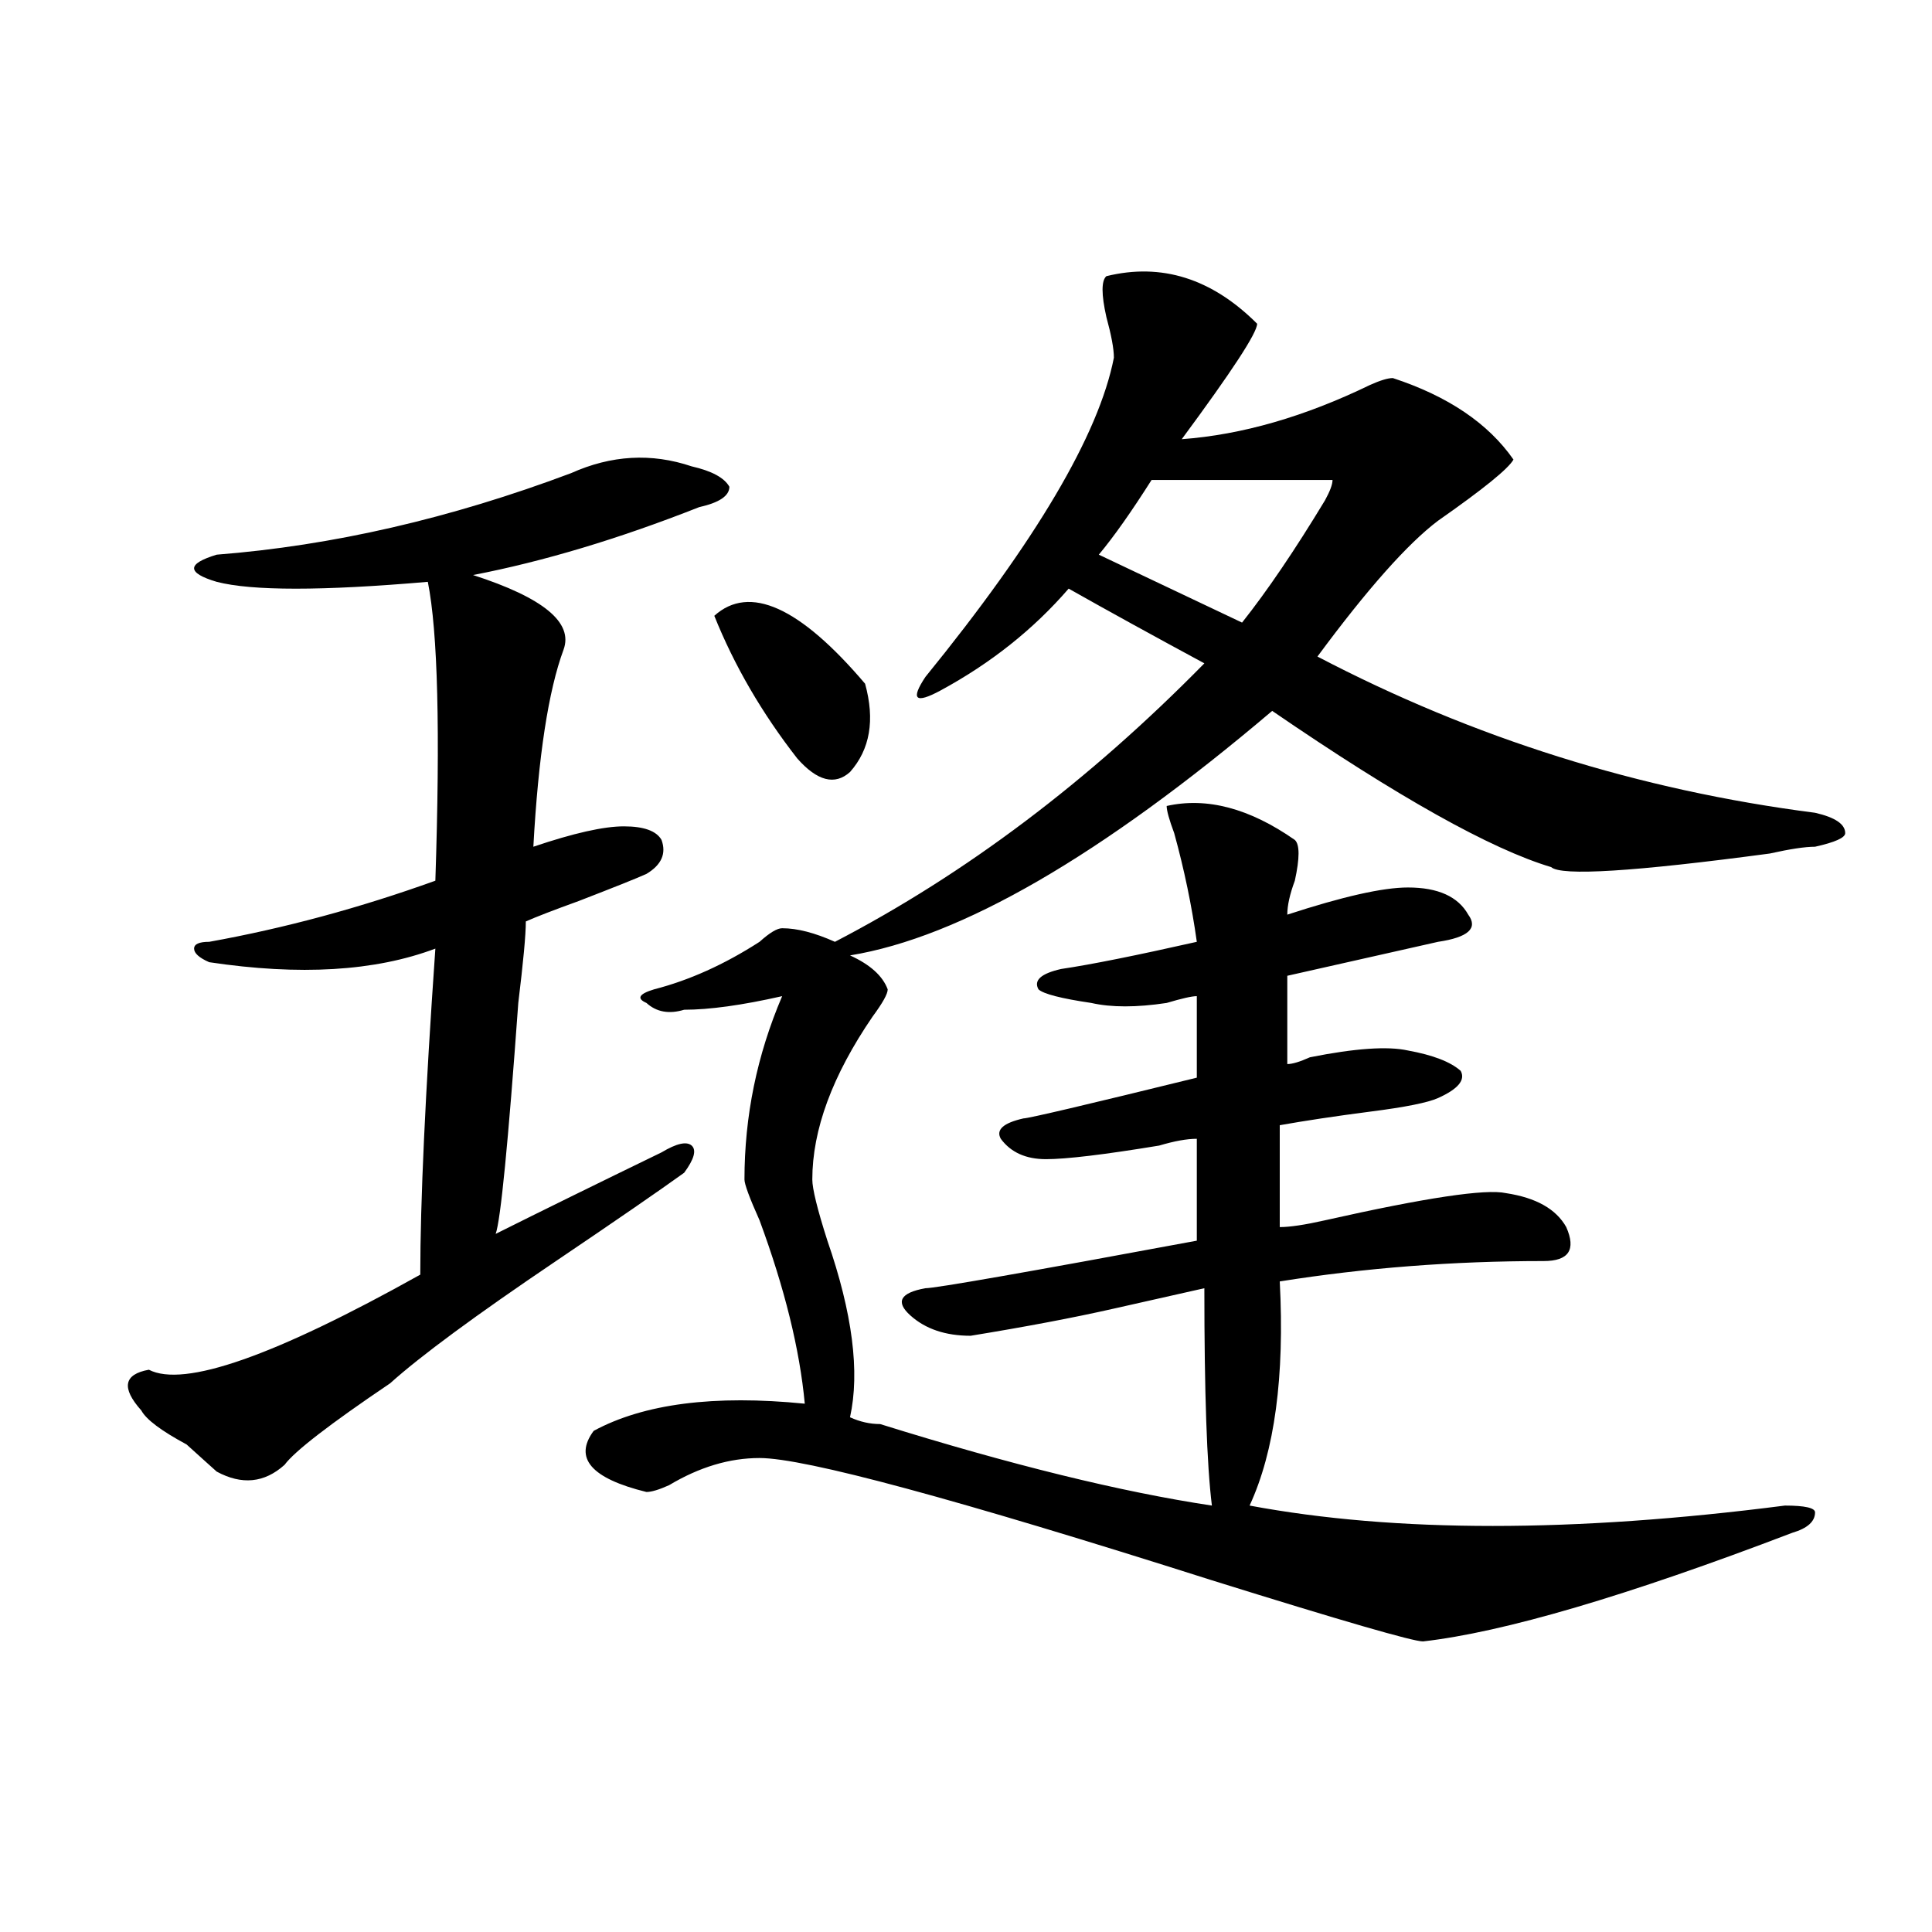 <?xml version="1.0" encoding="utf-8"?>
<!-- Generator: Adobe Illustrator 16.0.0, SVG Export Plug-In . SVG Version: 6.00 Build 0)  -->
<!DOCTYPE svg PUBLIC "-//W3C//DTD SVG 1.1//EN" "http://www.w3.org/Graphics/SVG/1.1/DTD/svg11.dtd">
<svg version="1.1" id="图层_1" xmlns="http://www.w3.org/2000/svg" xmlns:xlink="http://www.w3.org/1999/xlink" x="0px" y="0px"
	 width="1000px" height="1000px" viewBox="0 0 1000 1000" enable-background="new 0 0 1000 1000" xml:space="preserve">
<path d="M295.578,244.906c20.793-9.338,41.585-10.547,62.438-3.516c10.366,2.362,16.891,5.878,19.512,10.547
	c0,4.724-5.243,8.24-15.609,10.547c-41.645,16.425-80.668,28.125-117.07,35.156c36.402,11.755,52.012,24.609,46.828,38.672
	c-7.805,21.094-13.048,55.096-15.609,101.953c20.793-7.031,36.402-10.547,46.828-10.547c10.366,0,16.891,2.362,19.512,7.031
	c2.562,7.031,0,12.909-7.805,17.578c-5.243,2.362-16.95,7.031-35.121,14.063c-13.048,4.724-22.133,8.24-27.316,10.547
	c0,7.031-1.341,21.094-3.902,42.188c-5.243,72.675-9.146,112.5-11.707,119.531c23.414-11.7,52.012-25.763,85.852-42.188
	c7.805-4.669,12.988-5.823,15.609-3.516c2.562,2.362,1.281,7.031-3.902,14.063c-13.048,9.393-35.121,24.609-66.34,45.703
	c-41.645,28.125-70.242,49.219-85.851,63.281c-31.219,21.094-49.45,35.156-54.633,42.188c-10.426,9.393-22.133,10.547-35.121,3.516
	c-2.622-2.307-7.805-7.031-15.609-14.063c-13.048-7.031-20.853-12.854-23.414-17.578c-10.426-11.7-9.146-18.732,3.902-21.094
	c18.17,9.393,64.999-7.031,140.484-49.219c0-37.463,2.561-93.713,7.805-168.75c-31.219,11.755-70.242,14.063-117.07,7.031
	c-5.244-2.307-7.805-4.669-7.805-7.031c0-2.307,2.561-3.516,7.805-3.516c39.023-7.031,78.047-17.578,117.07-31.641
	c2.561-77.344,1.281-128.87-3.902-154.688c-54.633,4.724-91.095,4.724-109.266,0c-7.805-2.307-11.707-4.669-11.707-7.031
	c0-2.307,3.902-4.669,11.707-7.031C171.984,282.424,233.141,268.362,295.578,244.906z M650.691,167.562
	c0,4.724-13.048,24.609-39.023,59.766c31.219-2.307,63.719-11.7,97.559-28.125c5.184-2.307,9.086-3.516,11.707-3.516
	c28.598,9.393,49.39,23.456,62.438,42.188c-2.621,4.724-15.609,15.271-39.023,31.641c-15.609,11.755-36.462,35.156-62.438,70.313
	c80.608,42.188,166.46,69.159,257.555,80.859c10.366,2.362,15.609,5.878,15.609,10.547c0,2.362-5.243,4.724-15.609,7.031
	c-5.243,0-13.048,1.208-23.414,3.516c-70.242,9.393-107.984,11.755-113.168,7.031c-31.219-9.338-79.388-36.31-144.387-80.859
	c-88.473,75.037-161.337,117.224-218.531,126.563c10.366,4.724,16.891,10.547,19.512,17.578c0,2.362-2.621,7.031-7.805,14.063
	c-20.853,30.487-31.219,58.612-31.219,84.375c0,4.724,2.562,15.271,7.805,31.641c12.988,37.518,16.891,68.005,11.707,91.406
	c5.184,2.362,10.366,3.516,15.609,3.516c67.621,21.094,124.875,35.156,171.703,42.188c-2.621-21.094-3.902-58.557-3.902-112.5
	c-10.426,2.362-26.035,5.878-46.828,10.547c-20.853,4.724-45.547,9.393-74.145,14.063c-13.048,0-23.414-3.516-31.219-10.547
	s-5.243-11.7,7.805-14.063c5.184,0,52.012-8.185,140.484-24.609v-52.734c-5.243,0-11.707,1.208-19.512,3.516
	c-28.657,4.724-48.169,7.031-58.535,7.031c-10.426,0-18.23-3.516-23.414-10.547c-2.621-4.669,1.281-8.185,11.707-10.547
	c2.562,0,32.5-7.031,89.754-21.094v-42.188c-2.621,0-7.805,1.208-15.609,3.516c-15.609,2.362-28.657,2.362-39.023,0
	c-15.609-2.307-24.755-4.669-27.316-7.031c-2.621-4.669,1.281-8.185,11.707-10.547c15.609-2.307,39.023-7.031,70.242-14.063
	c-2.621-18.732-6.523-37.463-11.707-56.25c-2.621-7.031-3.902-11.7-3.902-14.063c20.793-4.669,42.926,1.208,66.34,17.578
	c2.562,2.362,2.562,9.393,0,21.094c-2.621,7.031-3.902,12.909-3.902,17.578c28.598-9.338,49.39-14.063,62.438-14.063
	c15.609,0,25.976,4.724,31.219,14.063c5.184,7.031,0,11.755-15.609,14.063c-20.853,4.724-46.828,10.547-78.047,17.578v45.703
	c2.562,0,6.464-1.154,11.707-3.516c23.414-4.669,40.305-5.823,50.73-3.516c12.988,2.362,22.073,5.878,27.316,10.547
	c2.562,4.724-1.341,9.393-11.707,14.063c-5.243,2.362-16.95,4.724-35.121,7.031c-18.23,2.362-33.84,4.724-46.828,7.031v52.734
	c5.184,0,12.988-1.154,23.414-3.516c52.012-11.7,83.23-16.37,93.656-14.063c15.609,2.362,25.976,8.24,31.219,17.578
	c5.184,11.755,1.281,17.578-11.707,17.578c-46.828,0-92.375,3.516-136.582,10.547c2.562,49.219-2.621,87.891-15.609,116.016
	c75.426,14.063,167.801,14.063,277.066,0c10.366,0,15.609,1.208,15.609,3.516c0,4.724-3.902,8.24-11.707,10.547
	c-85.852,32.794-149.63,51.526-191.215,56.25c-5.243,0-41.645-10.547-109.266-31.641c-132.68-42.188-210.727-63.281-234.141-63.281
	c-15.609,0-31.219,4.724-46.828,14.063c-5.243,2.362-9.146,3.516-11.707,3.516c-28.657-7.031-37.742-17.578-27.316-31.641
	c25.976-14.063,62.438-18.732,109.266-14.063c-2.621-28.125-10.426-59.766-23.414-94.922c-5.243-11.7-7.805-18.732-7.805-21.094
	c0-32.794,6.464-64.435,19.512-94.922c-20.853,4.724-37.742,7.031-50.73,7.031c-7.805,2.362-14.328,1.208-19.512-3.516
	c-5.243-2.307-3.902-4.669,3.902-7.031c18.171-4.669,36.402-12.854,54.633-24.609c5.184-4.669,9.086-7.031,11.707-7.031
	c7.805,0,16.891,2.362,27.316,7.031c67.621-35.156,131.339-83.167,191.215-144.141c-26.035-14.063-49.449-26.917-70.242-38.672
	c-18.23,21.094-40.364,38.672-66.34,52.734c-13.048,7.031-15.609,4.724-7.805-7.031c57.194-70.313,89.754-125.354,97.559-165.234
	c0-4.669-1.341-11.7-3.902-21.094c-2.621-11.7-2.621-18.732,0-21.094C601.242,135.922,627.277,144.161,650.691,167.562z
	 M369.723,318.734c18.171-16.37,44.207-4.669,78.047,35.156c5.184,18.787,2.562,34.003-7.805,45.703
	c-7.805,7.031-16.95,4.724-27.316-7.031C394.418,369.161,380.089,344.552,369.723,318.734z M689.715,248.422h-93.656
	c-10.426,16.425-19.512,29.333-27.316,38.672l74.145,35.156c12.988-16.37,27.316-37.463,42.926-63.281
	C688.374,254.299,689.715,250.784,689.715,248.422z"/>
</svg>
